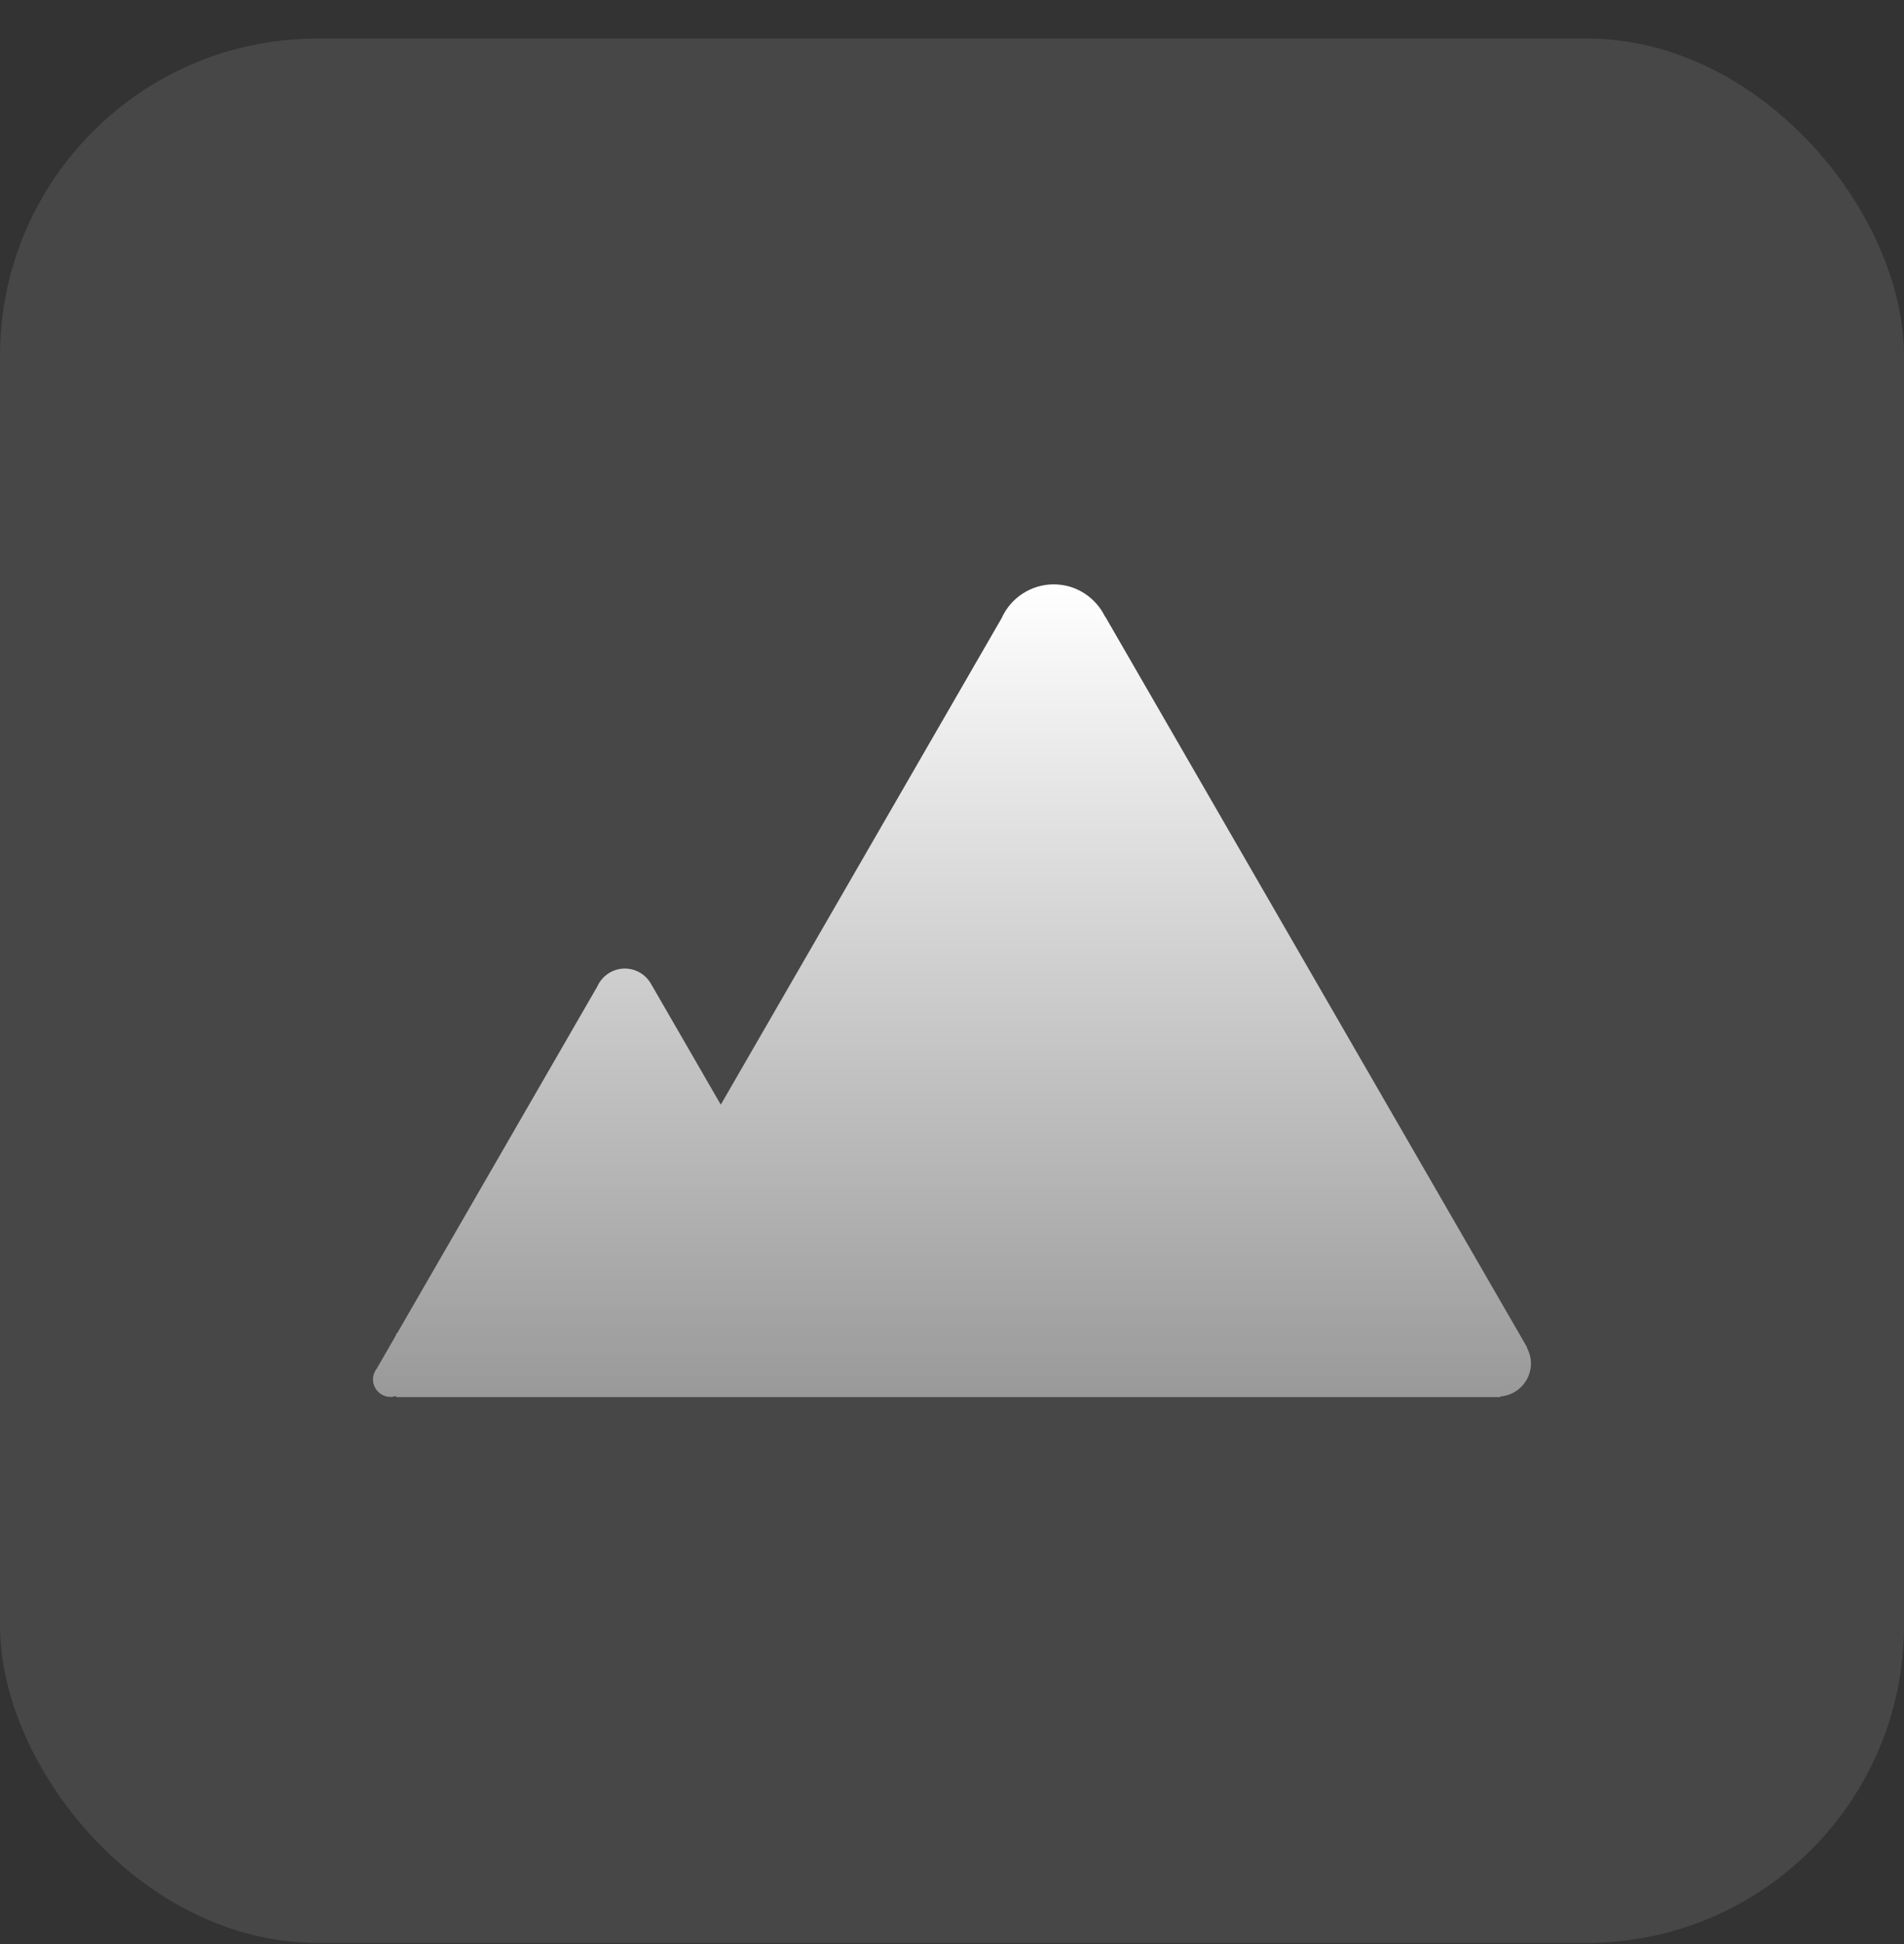 <?xml version="1.0" encoding="UTF-8"?> <svg xmlns="http://www.w3.org/2000/svg" width="48" height="49" viewBox="0 0 48 49" fill="none"><rect x="0" y="0" width="48" height="49" fill="#333333" stroke="none"/><rect y="0.971" width="48" height="48" rx="8" fill="white" fill-opacity="0.1"></rect><path d="M38.494 33.972L38.502 33.967L27.863 15.541L27.859 15.544C27.625 15.063 27.136 14.729 26.565 14.729C26.287 14.729 26.015 14.81 25.782 14.961C25.549 15.112 25.364 15.328 25.251 15.581L18.171 27.843L16.437 24.841L16.435 24.842C16.373 24.714 16.276 24.605 16.156 24.529C16.035 24.453 15.895 24.413 15.752 24.412C15.444 24.412 15.179 24.597 15.06 24.861L10.007 33.614H9.984V33.653L9.495 34.501C9.436 34.577 9.404 34.671 9.403 34.767C9.403 35.011 9.601 35.209 9.846 35.209C9.894 35.209 9.94 35.2 9.984 35.185V35.214H37.824V35.198C38.034 35.182 38.23 35.087 38.373 34.933C38.516 34.779 38.596 34.576 38.596 34.366C38.595 34.228 38.56 34.093 38.494 33.972Z" fill="url(#paint0_linear_3_1701)"></path><defs><linearGradient id="paint0_linear_3_1701" x1="24" y1="14.729" x2="24" y2="35.214" gradientUnits="userSpaceOnUse"><stop stop-color="white"></stop><stop offset="1" stop-color="#999999"></stop></linearGradient></defs></svg> 